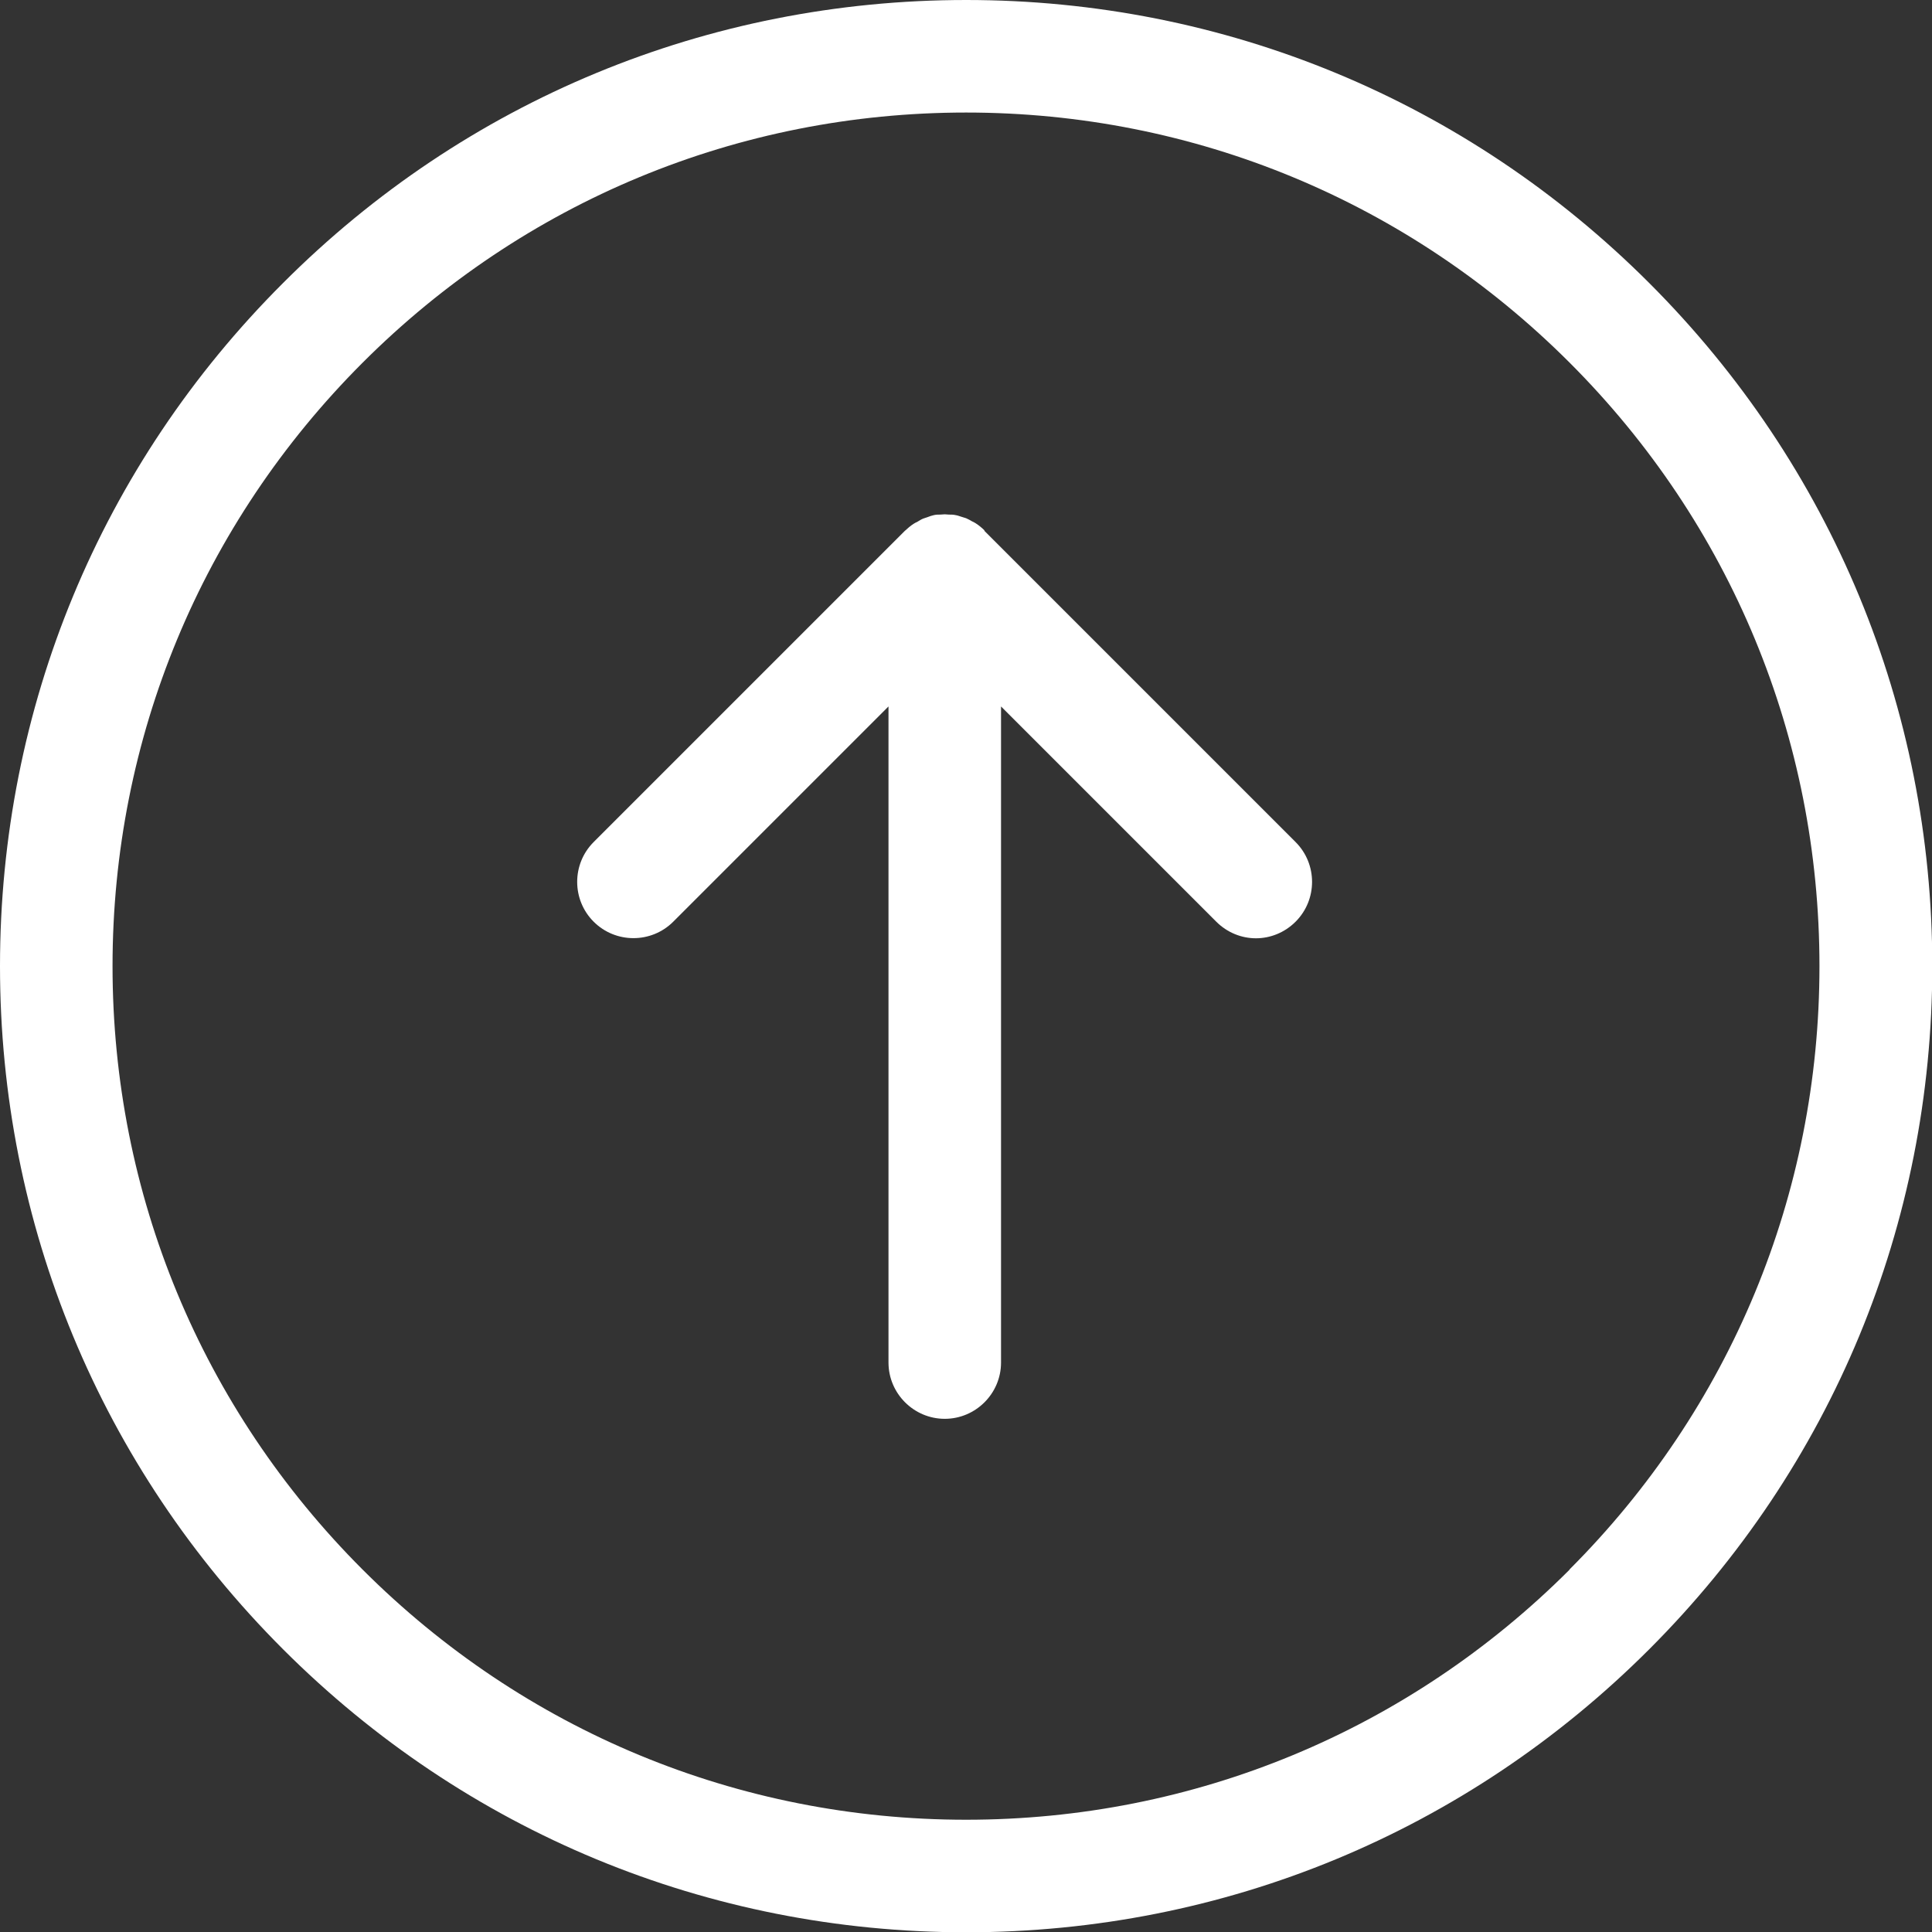 <?xml version="1.0" encoding="UTF-8"?>
<svg id="_レイヤー_2" data-name="レイヤー 2" xmlns="http://www.w3.org/2000/svg" viewBox="0 0 68.67 68.67">
  <rect x="0" y="0" width="68.67" height="68.67" fill="#333333" stroke="none"/>
  <defs>
    <style>
      .cls-1 {
        fill: #fff;
      }
    </style>
  </defs>
  <g id="_レイヤー_1-2" data-name="レイヤー 1">
    <g>
      <path class="cls-1" d="M34.99,18.85h0c-.09-.09-.2-.18-.31-.25-.04-.03-.09-.05-.13-.07-.07-.04-.14-.08-.21-.11-.05-.02-.11-.03-.16-.05-.07-.02-.14-.05-.21-.06-.08-.02-.17-.02-.25-.02-.05,0-.09-.01-.14-.01s-.1.01-.15.01c-.08,0-.16,0-.24.02-.08.02-.15.04-.22.07-.05.02-.1.03-.15.05-.08.03-.15.08-.22.12-.04.02-.09.04-.13.07-.11.07-.21.16-.31.25l-11.06,11.06c-.78.78-.78,2.05,0,2.83.78.78,2.05.78,2.83,0l7.65-7.65v23.32c0,1.1.9,2,2,2s2-.9,2-2v-23.32l7.65,7.65c.39.39.9.59,1.41.59s1.02-.2,1.41-.59c.78-.78.78-2.05,0-2.83l-11.06-11.06Z"/>
      <path class="cls-1" d="M58.62,10.06C52.13,3.57,43.51,0,34.34,0S16.54,3.57,10.06,10.06C3.57,16.54,0,25.17,0,34.34s3.57,17.79,10.06,24.28c6.49,6.49,15.11,10.06,24.28,10.06s17.79-3.57,24.28-10.06c6.49-6.49,10.06-15.11,10.06-24.28s-3.57-17.79-10.06-24.28ZM55.79,55.79c-5.73,5.73-13.35,8.89-21.45,8.89s-15.72-3.16-21.45-8.89c-5.73-5.73-8.89-13.35-8.89-21.45s3.16-15.72,8.89-21.45c5.73-5.73,13.35-8.89,21.45-8.89s15.72,3.16,21.45,8.89c0,0,0,0,0,0,5.73,5.73,8.88,13.35,8.88,21.45s-3.16,15.72-8.89,21.45Z"/>
    </g>
  </g>
</svg>